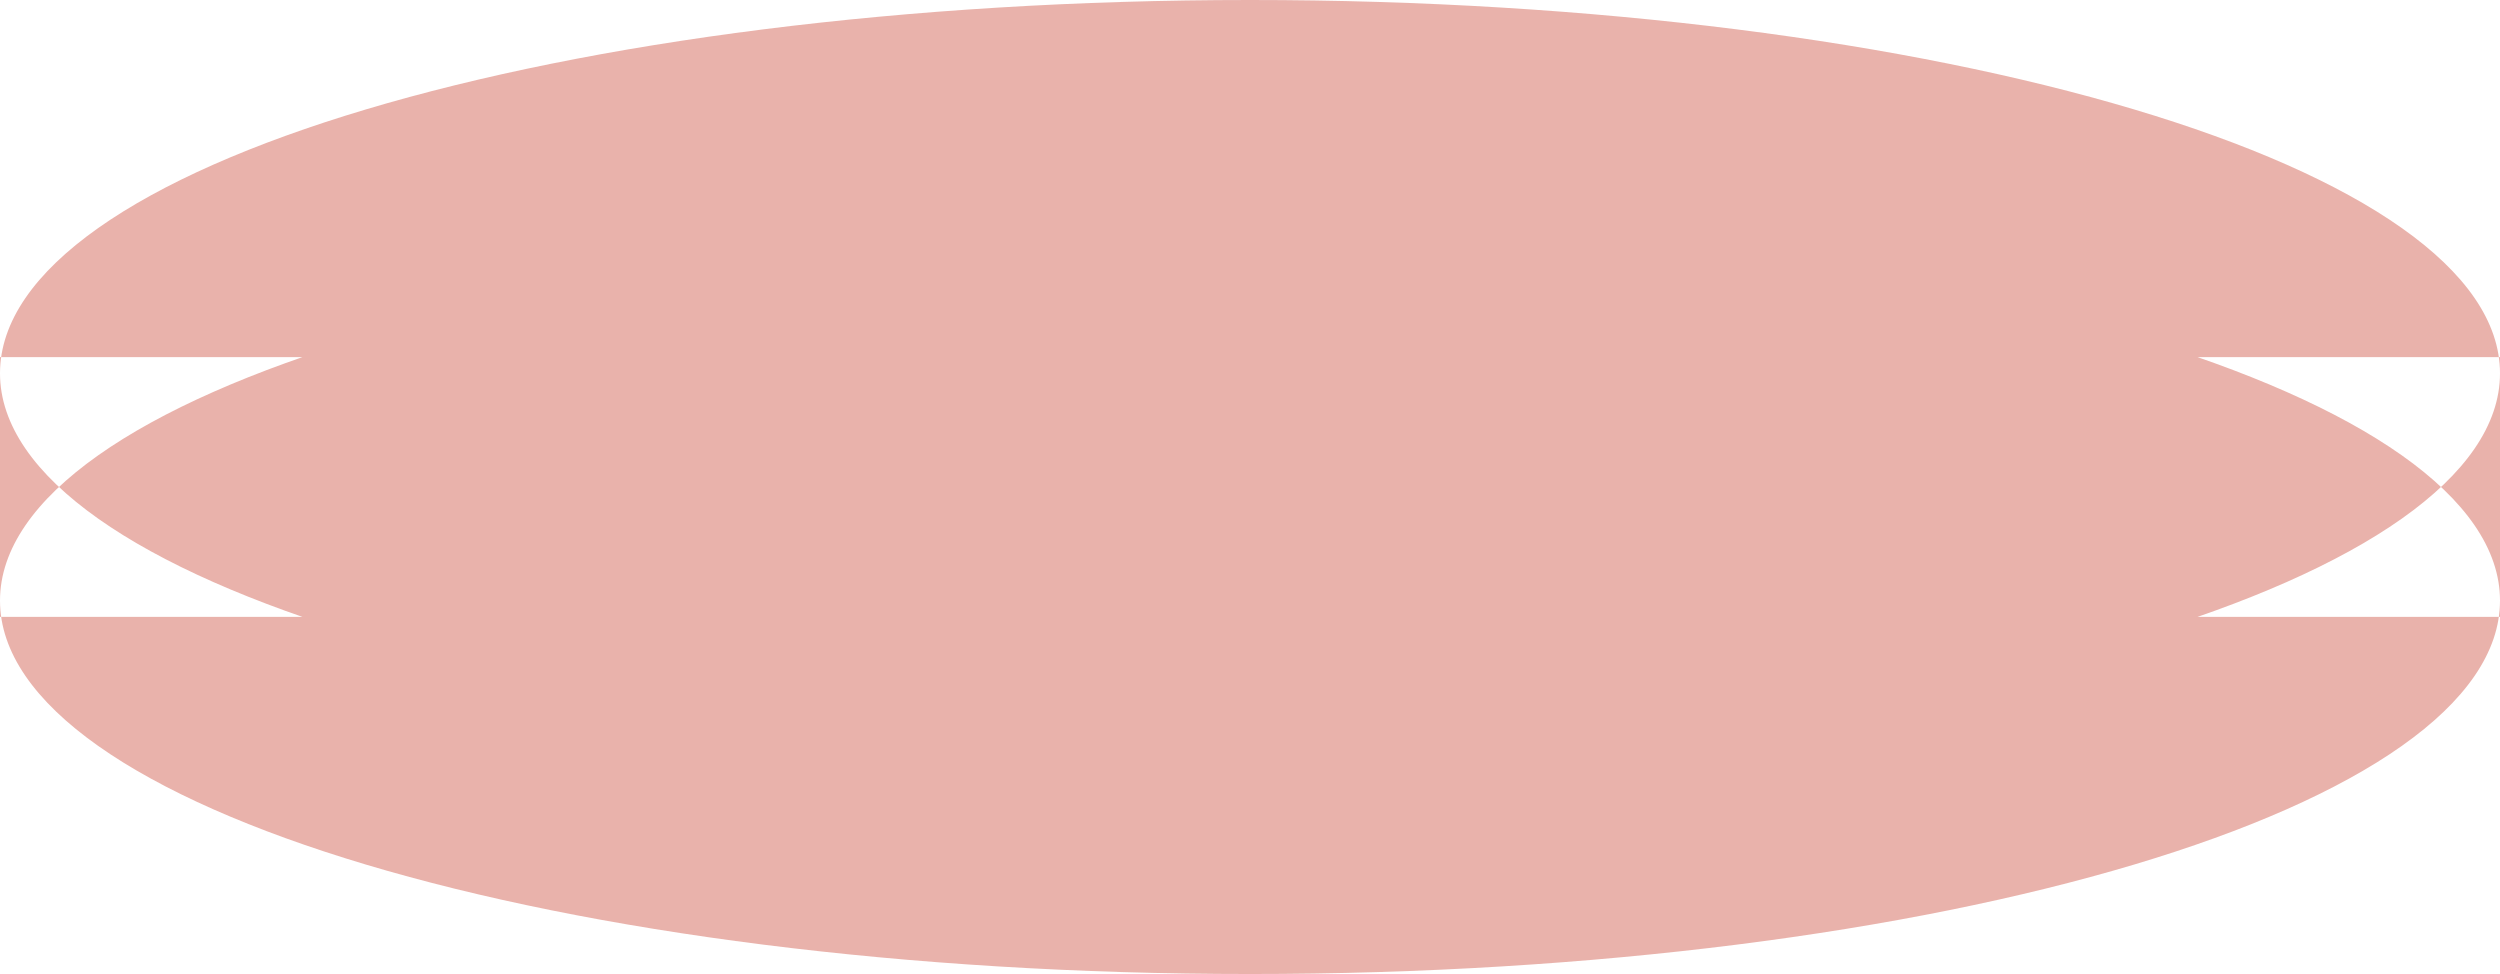   <svg height="10" width="25.667" xmlns="http://www.w3.org/2000/svg" preserveAspectRatio="none" viewBox="2 1.999 77 30">
   <path fill="#E9B2AB" fill-rule="nonzero" d="M40.5 8.999C61.763 8.999 79 14.147 79 20.499C79 26.849 61.763 31.999 40.5 31.999C19.237 31.999 2 26.849 2 20.499C2 14.147 19.237 8.999 40.5 8.999 Z M2 12.999C2 12.999 2 20.998 2 20.998C2 20.998 79 20.998 79 20.998C79 20.998 79 12.999 79 12.999C79 12.999 2 12.999 2 12.999 Z M40.5 1.999C61.763 1.999 79 7.148 79 13.497C79 19.85 61.763 25 40.5 25C19.237 25 2 19.85 2 13.497C2 7.148 19.237 1.999 40.5 1.999 Z">
   </path>
  </svg>
